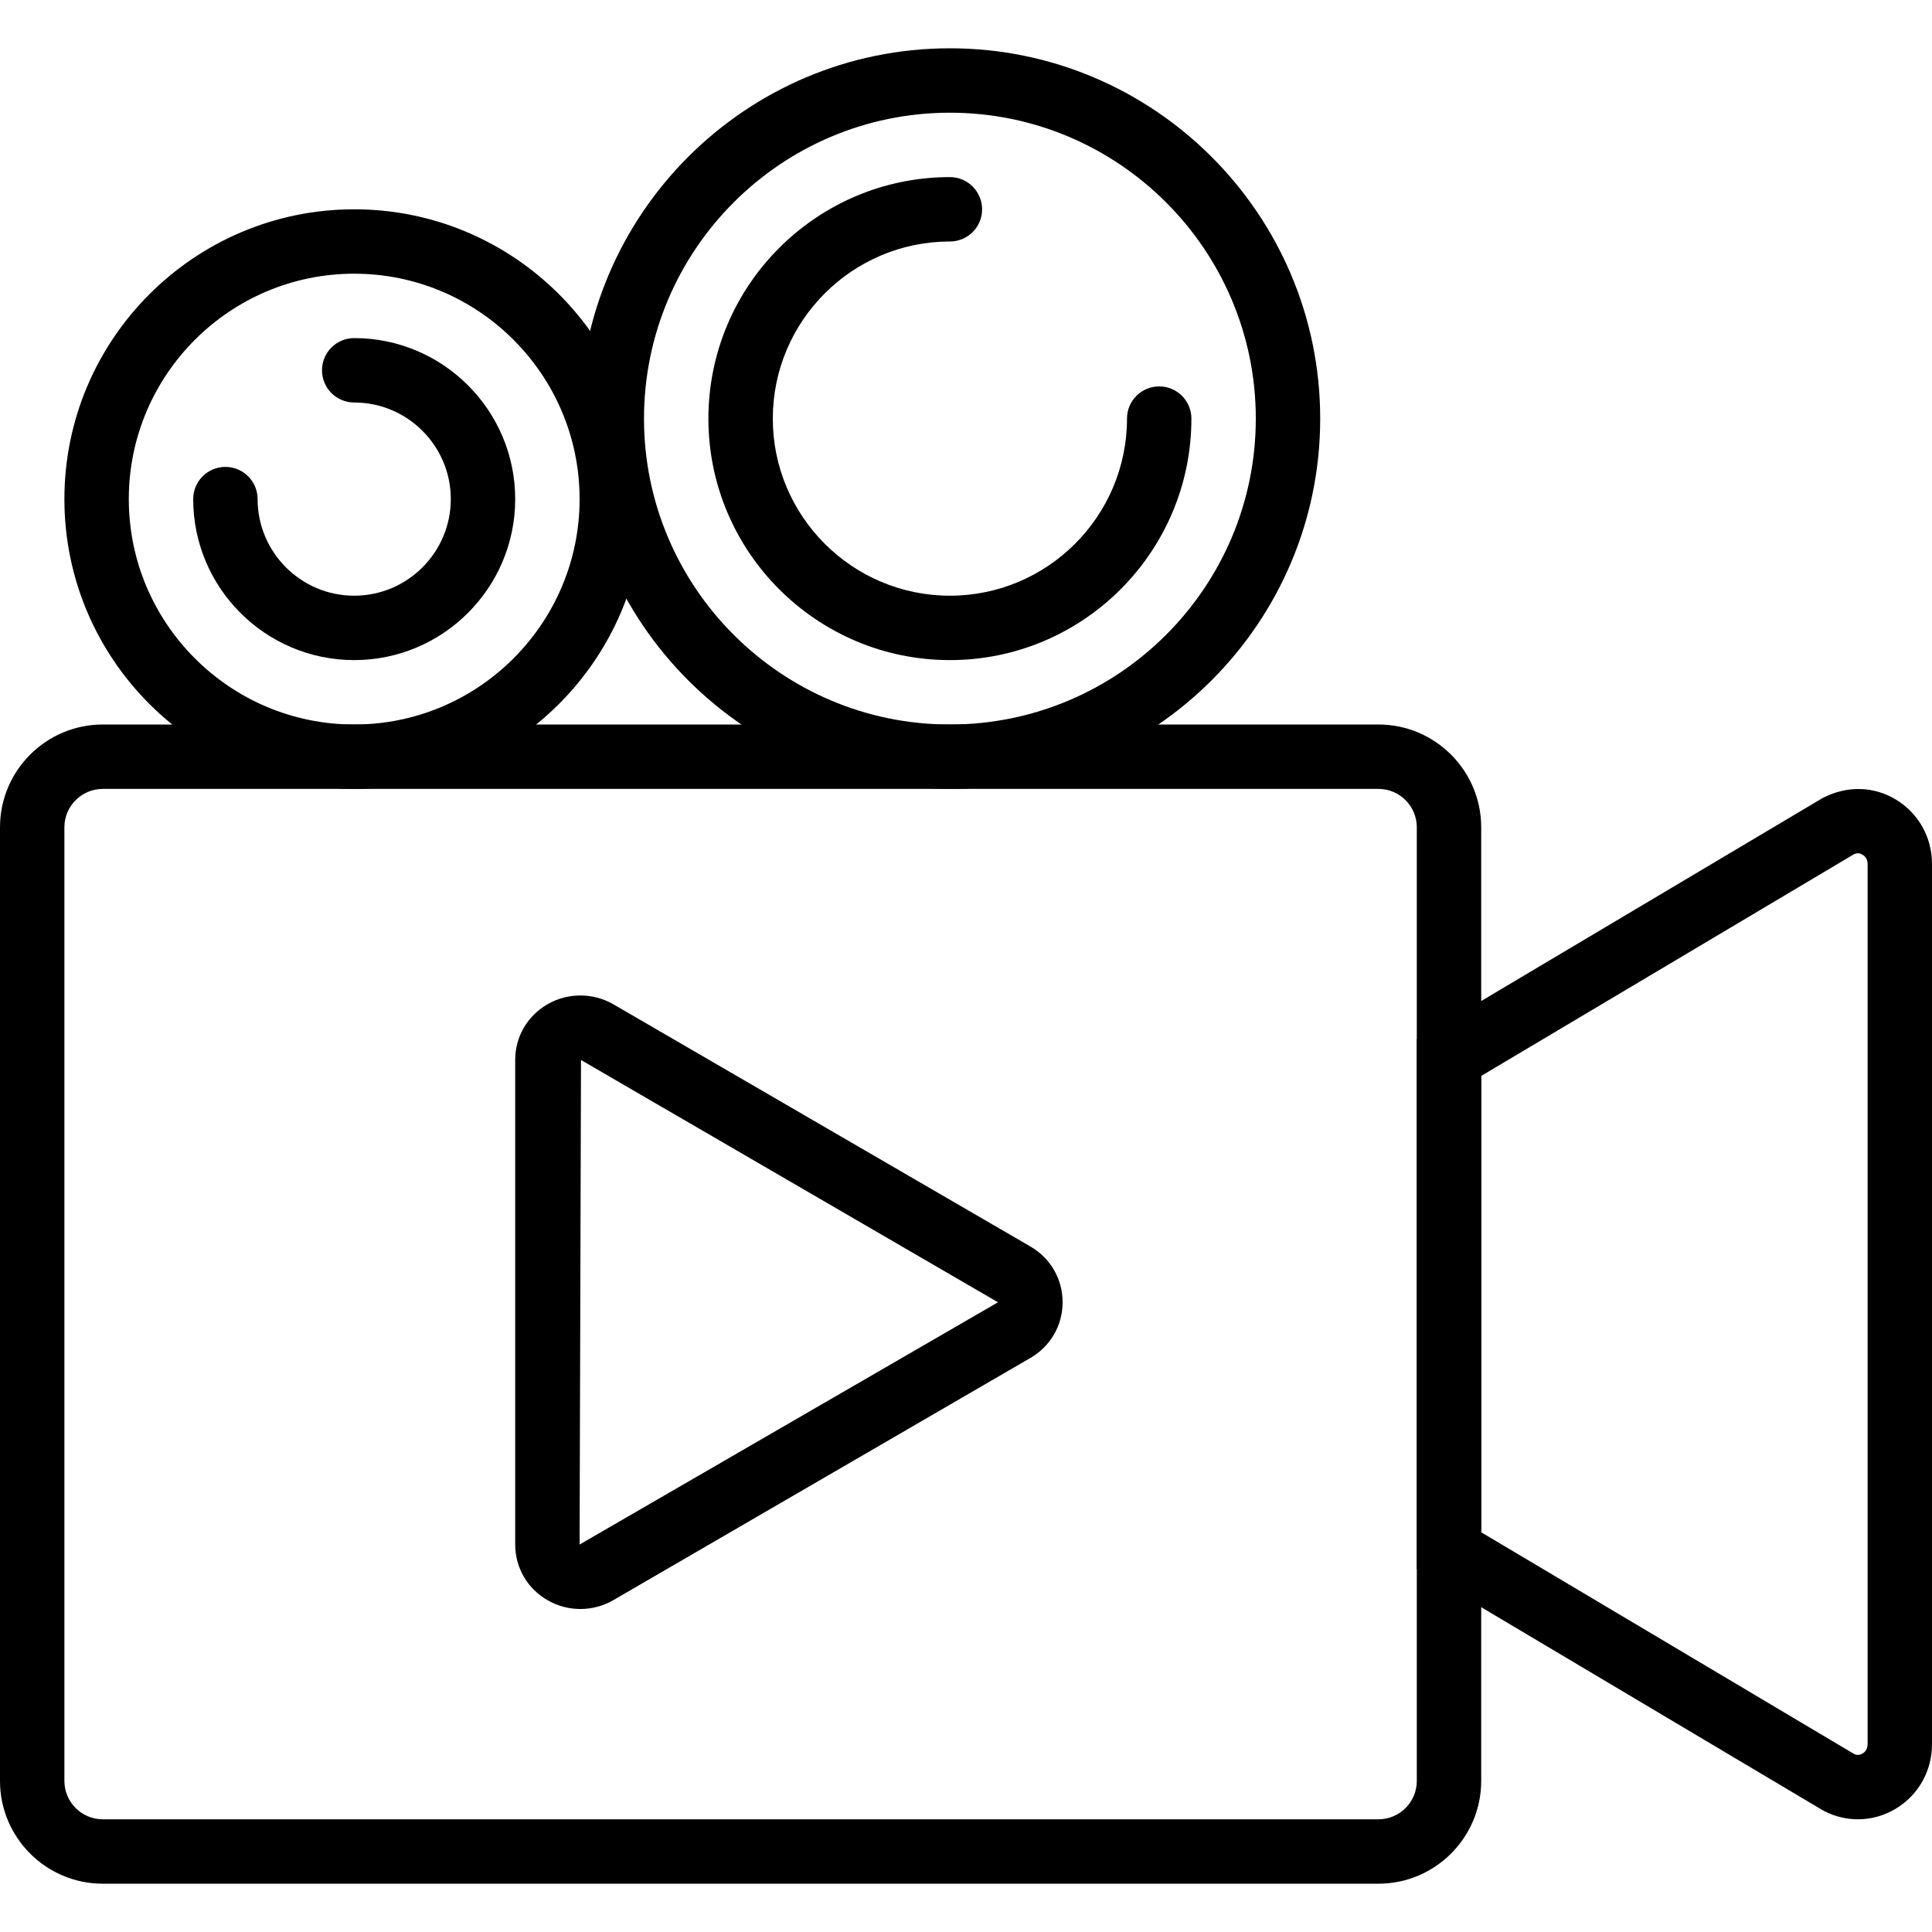 <svg xmlns="http://www.w3.org/2000/svg" xmlns:xlink="http://www.w3.org/1999/xlink" width="500" zoomAndPan="magnify" viewBox="0 0 375 375" height="500" preserveAspectRatio="xMidYMid meet" version="1.0"><defs><g/><clipPath id="5376988986"><path d="M 0 140 L 288 140 L 288 365.625 L 0 365.625 Z M 0 140 " clip-rule="nonzero"/></clipPath><clipPath id="2c7506eb51"><path d="M 112 9.375 L 257 9.375 L 257 154 L 112 154 Z M 112 9.375 " clip-rule="nonzero"/></clipPath></defs><rect x="-37.5" width="450" fill="#ffffff" y="-37.5" height="450" fill-opacity="1"/><rect x="-37.5" width="450" fill="#ffffff" y="-37.5" height="450" fill-opacity="1"/><path fill="#000000" d="M 112.648 312.305 C 110.457 312.305 108.262 311.742 106.301 310.613 C 102.355 308.352 100 304.293 100 299.77 L 100 205.75 C 100 201.23 102.352 197.18 106.293 194.914 C 110.23 192.645 115.117 192.664 119.051 194.93 L 199.992 241.938 C 203.914 244.211 206.25 248.27 206.25 252.762 C 206.25 257.27 203.906 261.305 199.992 263.582 L 119.051 310.586 C 117.082 311.73 114.867 312.305 112.648 312.305 Z M 112.77 205.742 L 112.5 299.77 L 112.5 299.793 L 193.711 252.773 Z M 112.77 205.742 " fill-opacity="1" fill-rule="nonzero"/><g clip-path="url(#5376988986)"><path fill="#000000" d="M 267.551 365.625 L 19.949 365.625 C 8.949 365.625 0 356.676 0 345.68 L 0 160.57 C 0 149.574 8.949 140.625 19.949 140.625 L 267.551 140.625 C 278.551 140.625 287.5 149.574 287.5 160.57 L 287.5 345.676 C 287.5 356.676 278.551 365.625 267.551 365.625 Z M 19.949 153.125 C 15.844 153.125 12.5 156.461 12.5 160.57 L 12.5 345.676 C 12.5 349.789 15.844 353.125 19.949 353.125 L 267.551 353.125 C 271.656 353.125 275 349.789 275 345.68 L 275 160.57 C 275 156.461 271.656 153.125 267.551 153.125 Z M 19.949 153.125 " fill-opacity="1" fill-rule="nonzero"/></g><path fill="#000000" d="M 360.617 353.125 C 358.406 353.125 356.195 352.605 354.133 351.555 L 353.773 351.363 L 275 304.52 L 275 201.73 L 353.781 154.887 C 358.586 152.414 363.789 152.617 368.062 155.238 C 372.406 157.898 375 162.555 375 167.688 L 375 338.562 C 375 343.695 372.406 348.352 368.062 351.012 C 365.762 352.418 363.195 353.125 360.617 353.125 Z M 359.938 340.48 C 360.602 340.762 361.168 340.586 361.531 340.352 C 361.895 340.133 362.5 339.605 362.5 338.562 L 362.5 167.688 C 362.5 166.645 361.895 166.117 361.531 165.898 C 361.145 165.656 360.539 165.461 359.82 165.824 L 287.5 208.836 L 287.5 297.414 Z M 359.938 340.48 " fill-opacity="1" fill-rule="nonzero"/><path fill="#000000" d="M 68.75 153.125 C 37.73 153.125 12.5 127.895 12.5 96.875 C 12.5 65.855 37.73 40.625 68.75 40.625 C 99.77 40.625 125 65.855 125 96.875 C 125 127.895 99.77 153.125 68.75 153.125 Z M 68.75 53.125 C 44.625 53.125 25 72.758 25 96.875 C 25 120.992 44.625 140.625 68.75 140.625 C 92.875 140.625 112.5 120.992 112.5 96.875 C 112.5 72.758 92.875 53.125 68.75 53.125 Z M 68.75 53.125 " fill-opacity="1" fill-rule="nonzero"/><g clip-path="url(#2c7506eb51)"><path fill="#000000" d="M 184.375 153.125 C 144.742 153.125 112.5 120.883 112.5 81.25 C 112.5 41.617 144.742 9.375 184.375 9.375 C 224.008 9.375 256.25 41.617 256.25 81.25 C 256.25 120.883 224.008 153.125 184.375 153.125 Z M 184.375 21.875 C 151.637 21.875 125 48.512 125 81.25 C 125 113.988 151.637 140.625 184.375 140.625 C 217.113 140.625 243.75 113.988 243.75 81.25 C 243.75 48.512 217.113 21.875 184.375 21.875 Z M 184.375 21.875 " fill-opacity="1" fill-rule="nonzero"/></g><path fill="#000000" d="M 184.375 128.125 C 158.531 128.125 137.5 107.102 137.5 81.25 C 137.5 55.398 158.531 34.375 184.375 34.375 C 187.824 34.375 190.625 37.168 190.625 40.625 C 190.625 44.082 187.824 46.875 184.375 46.875 C 165.418 46.875 150 62.301 150 81.25 C 150 100.199 165.418 115.625 184.375 115.625 C 203.332 115.625 218.75 100.199 218.75 81.25 C 218.75 77.793 221.551 75 225 75 C 228.449 75 231.25 77.793 231.25 81.25 C 231.25 107.102 210.227 128.125 184.375 128.125 Z M 184.375 128.125 " fill-opacity="1" fill-rule="nonzero"/><path fill="#000000" d="M 68.75 128.125 C 51.52 128.125 37.5 114.105 37.5 96.875 C 37.5 93.418 40.301 90.625 43.75 90.625 C 47.199 90.625 50 93.418 50 96.875 C 50 107.211 58.414 115.625 68.75 115.625 C 79.086 115.625 87.5 107.211 87.5 96.875 C 87.5 86.539 79.086 78.125 68.75 78.125 C 65.301 78.125 62.5 75.332 62.5 71.875 C 62.5 68.418 65.301 65.625 68.75 65.625 C 85.98 65.625 100 79.645 100 96.875 C 100 114.105 85.98 128.125 68.75 128.125 Z M 68.75 128.125 " fill-opacity="1" fill-rule="nonzero"/><g fill="#000000" fill-opacity="1"><g transform="translate(275.597, 214.3)"><g><path d="M 8.094 -20.125 L 8.094 -14.047 L 11.484 -14.047 L 11.484 -10.562 L 8.094 -10.562 L 8.094 0 L 3.609 0 L 3.609 -10.562 L 1.438 -10.562 L 1.438 -14.047 L 3.609 -14.047 L 3.609 -20.125 Z M 8.094 -20.125 "/></g></g></g></svg>